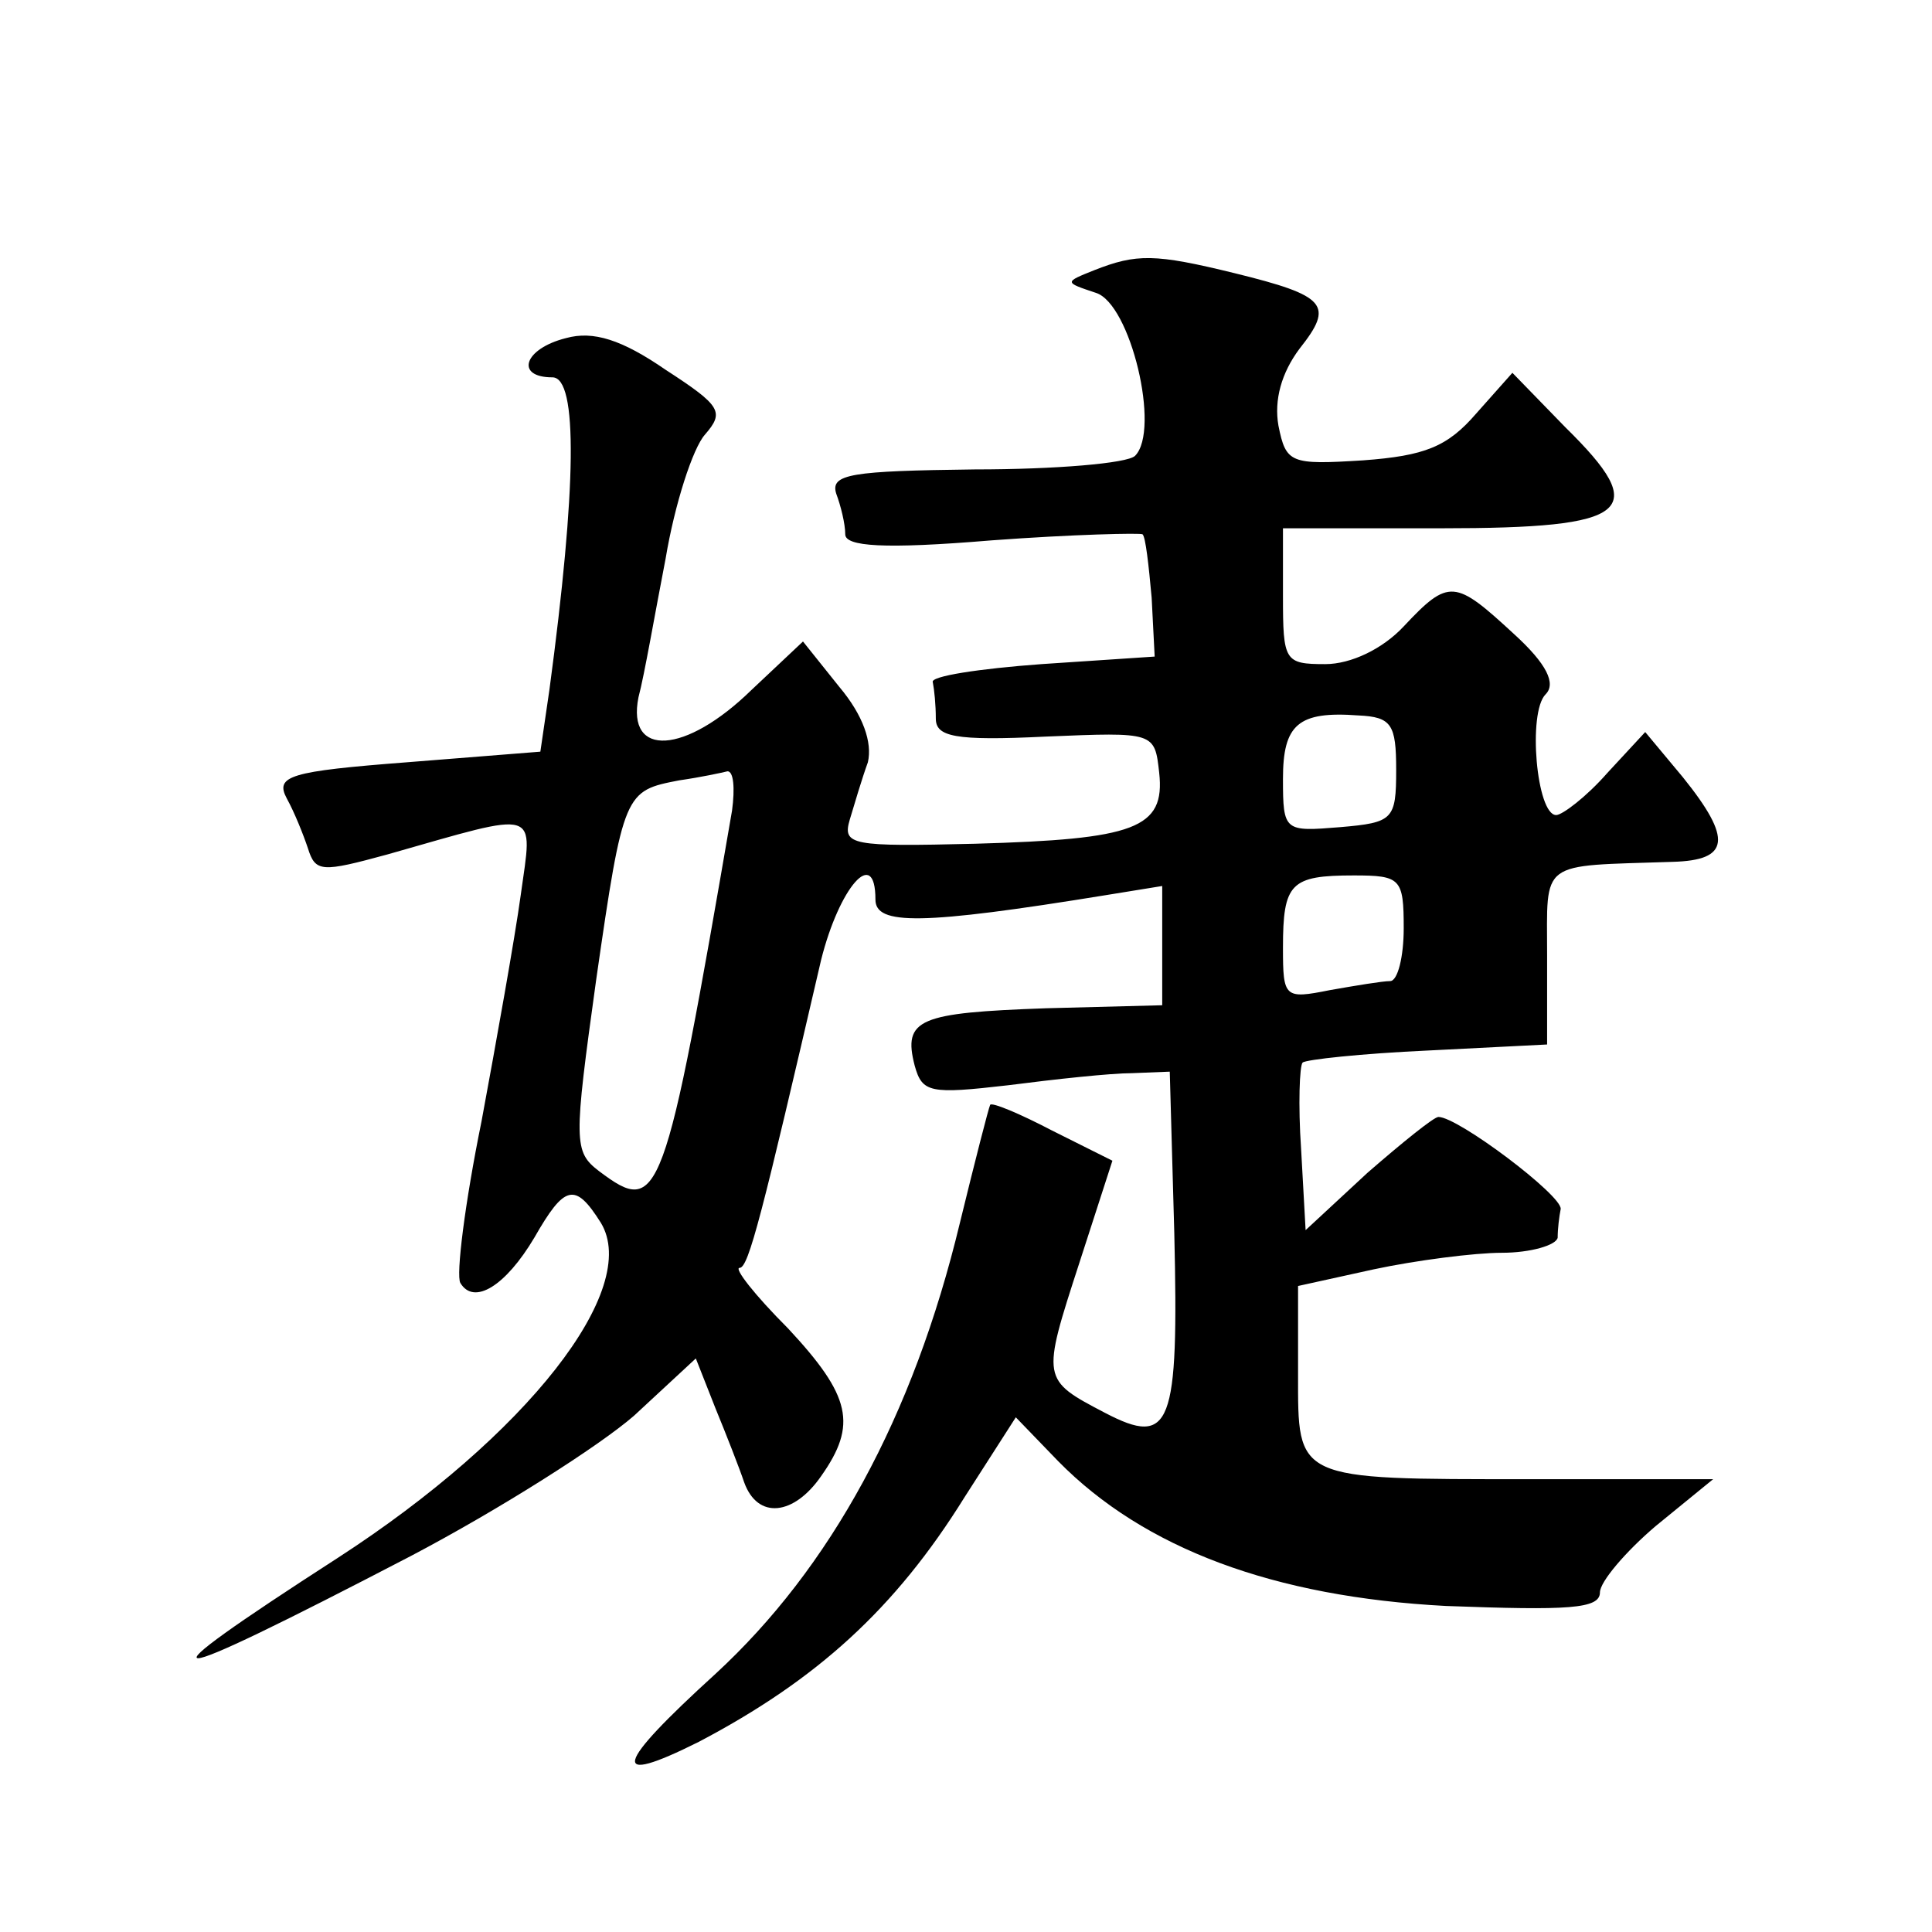 <?xml version="1.0" standalone="no"?>
<!DOCTYPE svg PUBLIC "-//W3C//DTD SVG 20010904//EN"
 "http://www.w3.org/TR/2001/REC-SVG-20010904/DTD/svg10.dtd">
<svg version="1.0" xmlns="http://www.w3.org/2000/svg"
 width="128pt" height="128pt" viewBox="0 0 128 128"
 preserveAspectRatio="xMidYMid meet">
<g transform="translate(0,128) scale(0.1,-0.1)"
fill="#0" stroke="none">
<path d="M725 1101 c-20 -8 -20 -8 1 -15 23 -7 43 -91 26 -108 -5 -5 -53 -9 -106
-9 -82 -1 -96 -3 -92 -16 3 -8 6 -20 6 -27 0 -8 25 -10 97 -4 54 4 99 5 100 4 2
-2 4 -20 6 -42 l2 -39 -75 -5 c-41 -3 -74 -8 -72 -12 1 -5 2 -15 2 -24 0 -12 12
-15 73 -12 72 3 72 3 75 -24 4 -37 -16 -44 -122 -47 -82 -2 -88 -1 -83 16 3 10
8 27 12 38 3 13 -3 31 -19 50 l-24 30 -34 -32 c-44 -43 -83 -45 -75 -5 4 15 11
56 18 92 6 36 18 73 26 82 13 15 11 19 -26 43 -29 20 -48 26 -66 21 -28 -7 -34
-26 -9 -26 17 0 16 -73 -2 -207 l-6 -41 -88 -7 c-78 -6 -88 -9 -80 -24 5 -9 11
-24 14 -33 5 -16 9 -16 53 -4 102 29 96 31 88 -27 -4 -29 -16 -96 -26 -150 -11
-54 -17 -102 -14 -107 9 -15 30 -2 49 30 20 35 27 37 44 10 27 -44 -49 -141 -174
-222 -138 -89 -125 -89 48 1 59 31 125 73 148 93 l41 38 13 -33 c7 -17 16 -40 19
-49 9 -25 33 -22 51 4 24 34 20 53 -22 98 -22 22 -36 40 -32 40 6 0 15 36 54 204
12 48 36 76 36 40 0 -17 30 -17 153 3 l37 6 0 -40 0 -39 -77 -2 c-84 -3 -95 -7
-87 -38 5 -18 10 -19 62 -13 31 4 68 8 82 8 l25 1 3 -107 c3 -128 -2 -142 -46 -119
-42 22 -42 22 -17 99 l22 68 -40 20 c-21 11 -40 19 -41 17 -1 -2 -10 -37 -20 -78
-31 -129 -86 -229 -162 -299 -67 -61 -71 -75 -11 -45 78 41 130 88 176 162 l34
53 28 -29 c57 -58 143 -90 257 -96 81 -3 102 -2 102 9 0 7 17 27 37 44 l38 31 -122
0 c-156 0 -153 -1 -153 70 l0 58 50 11 c28 6 67 11 85 11 19 0 36 5 37 10 0 6 1
14 2 19 1 9 -68 61 -81 61 -3 0 -24 -17 -47 -37 l-41 -38 -3 54 c-2 29 -1 55 1
57 2 2 39 6 83 8 l79 4 0 59 c0 64 -6 59 83 62 38 1 40 15 7 56 l-25 30 -25 -27
c-14 -16 -30 -28 -34 -28 -13 0 -19 68 -7 80 7 7 1 20 -21 40 -39 36 -43 37 -73
5 -14 -15 -35 -25 -52 -25 -27 0 -28 2 -28 45 l0 45 105 0 c126 0 139 11 82 67
l-35 36 -24 -27 c-19 -22 -34 -28 -75 -31 -48 -3 -51 -2 -56 23 -3 17 2 35 14 51
23 29 18 35 -43 50 -53 13 -65 13 -93 2z m200 -331 c0 -33 -2 -35 -37 -38 -37 -3
-38 -3 -38 32 0 36 10 45 50 42 22 -1 25 -6 25 -36z m-440 -27 c-45 -261 -48 -269
-88 -239 -17 13 -17 19 -2 127 18 125 19 125 55 132 14 2 28 5 32 6 4 0 5 -11 3
-26z m445 -78 c0 -19 -4 -35 -9 -35 -5 0 -23 -3 -40 -6 -30 -6 -31 -5 -31 28 0
43 5 48 47 48 31 0 33 -2 33 -35z"/>
</g>
</svg>
